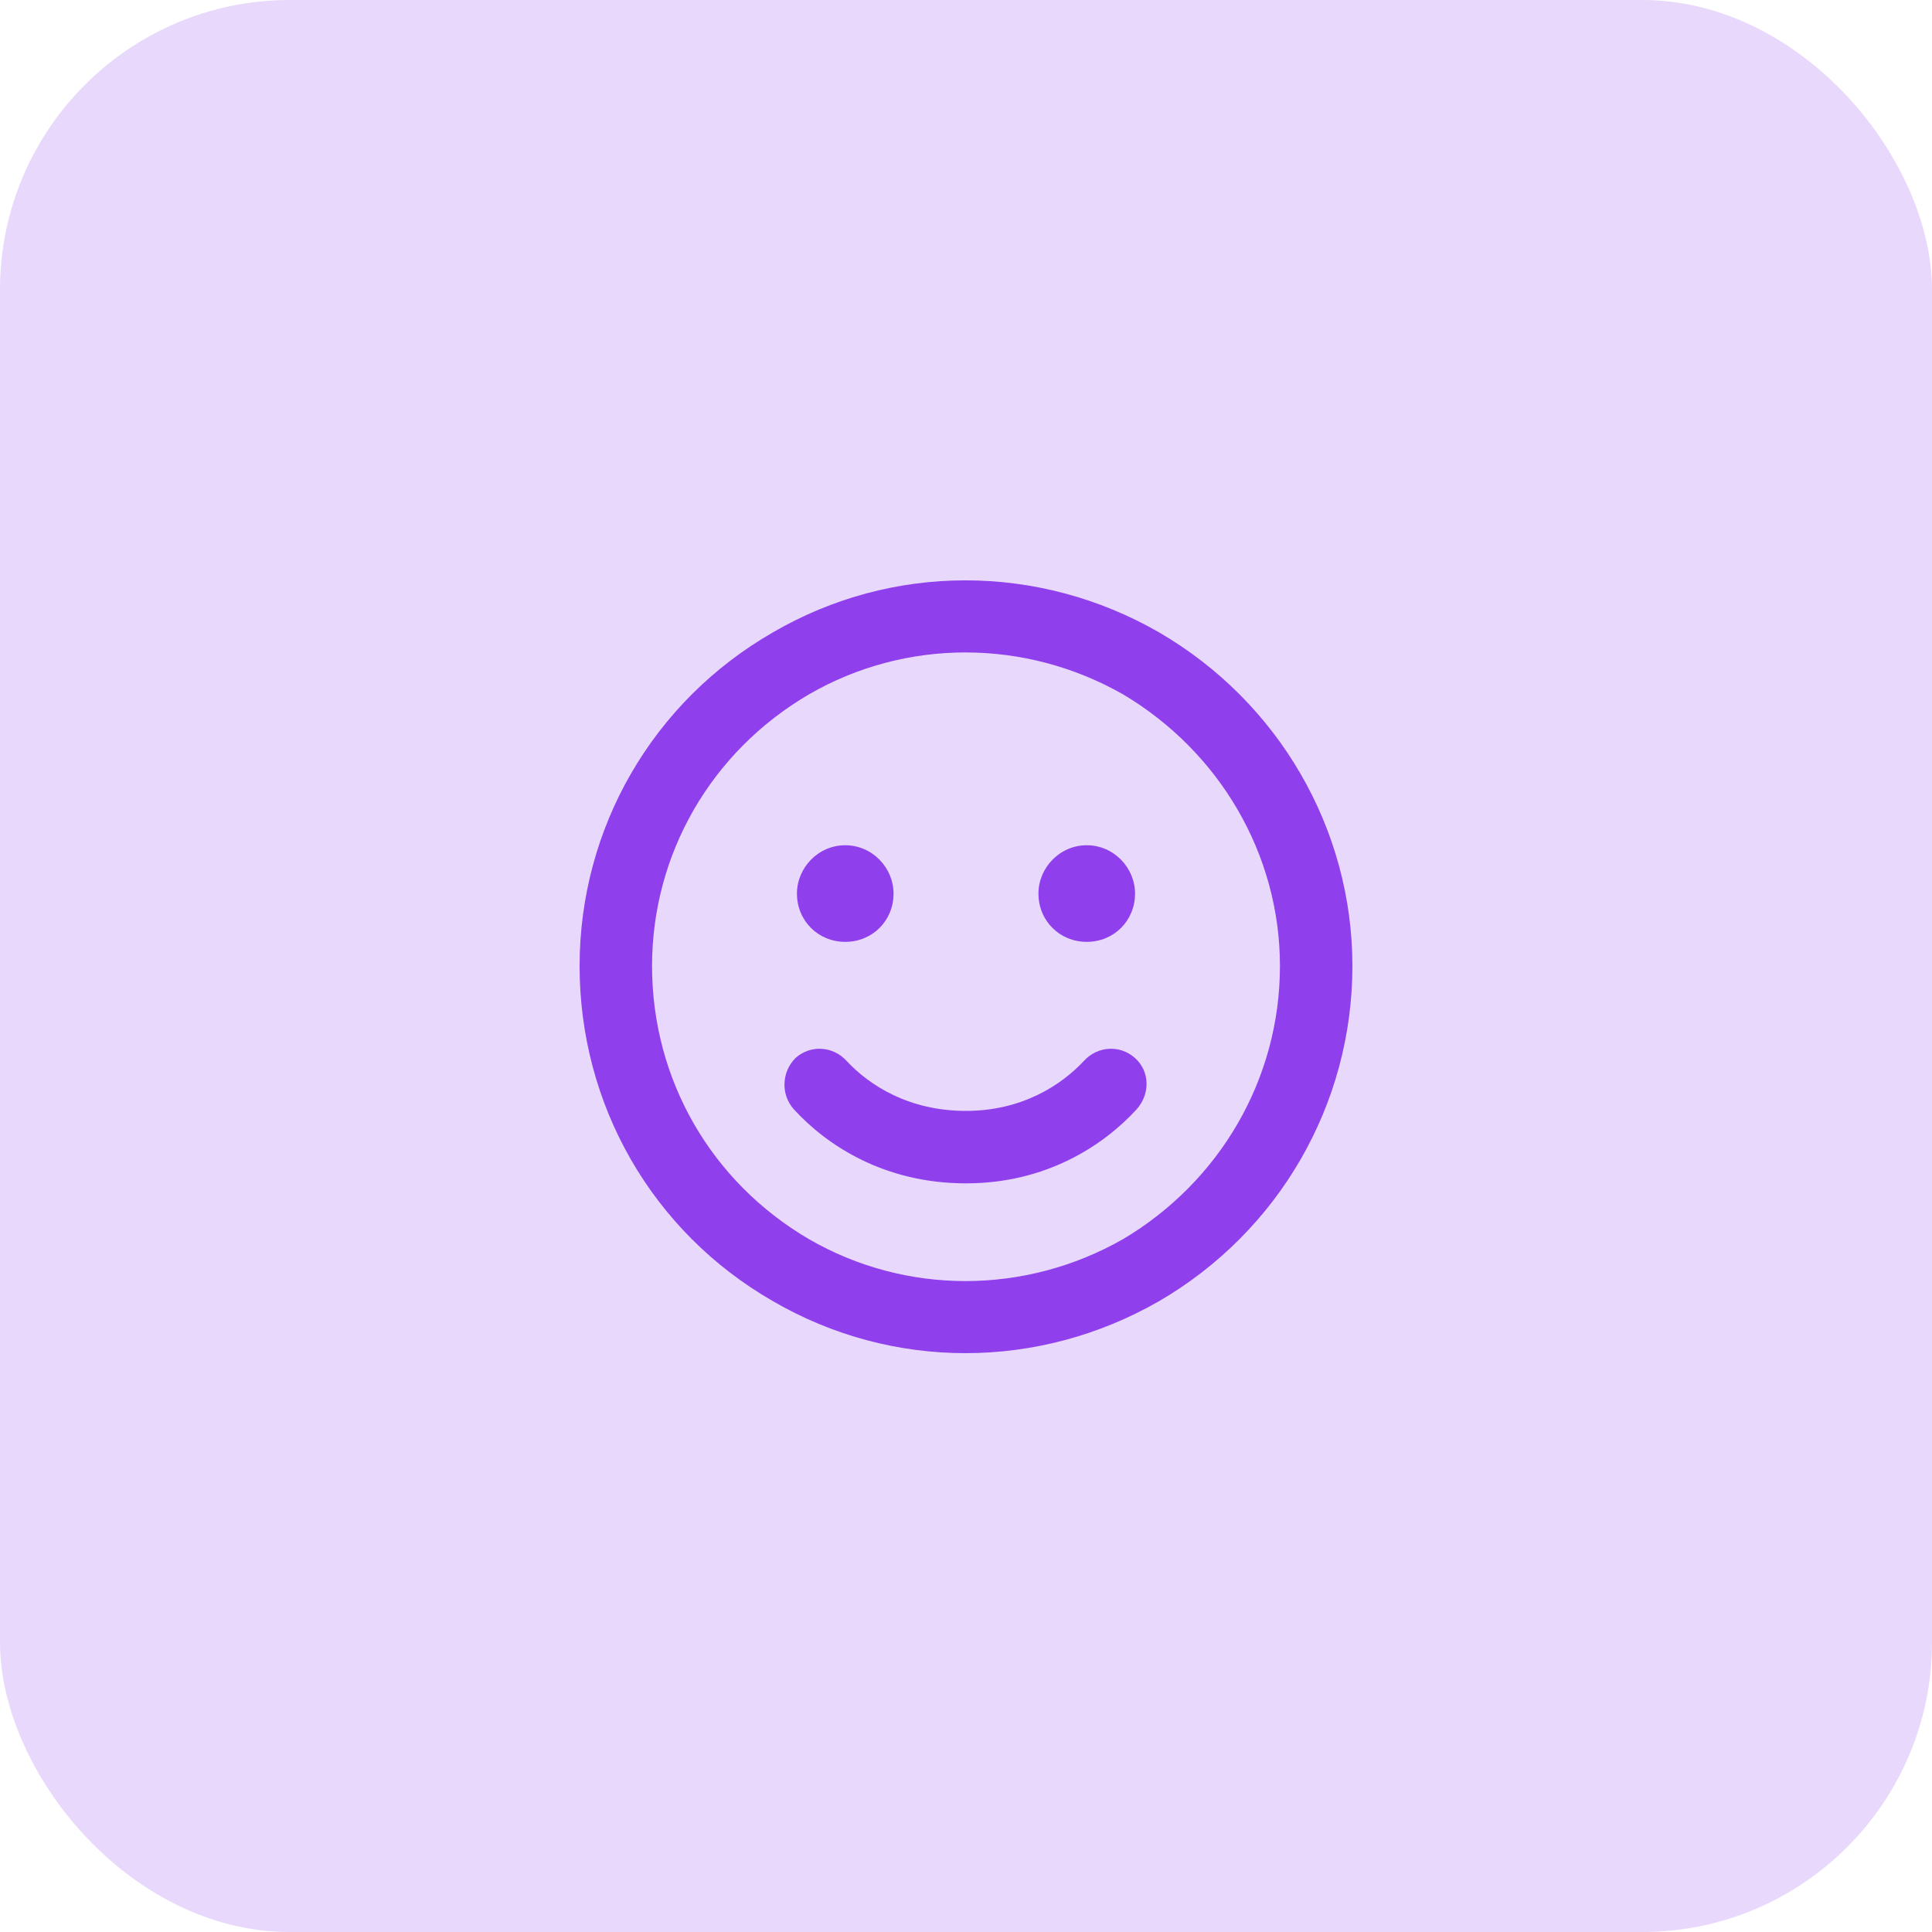 <?xml version="1.0" encoding="UTF-8"?> <svg xmlns="http://www.w3.org/2000/svg" width="80" height="80" viewBox="0 0 80 80" fill="none"><rect width="80" height="80" rx="12" fill="#8F3FEC" fill-opacity="0.2"></rect><path d="M53 40C53 35.375 50.5 31.125 46.5 28.75C42.438 26.438 37.5 26.438 33.5 28.75C29.438 31.125 27 35.375 27 40C27 44.688 29.438 48.938 33.5 51.312C37.5 53.625 42.438 53.625 46.5 51.312C50.5 48.938 53 44.688 53 40ZM24 40C24 34.312 27 29.062 32 26.188C36.938 23.312 43 23.312 48 26.188C52.938 29.062 56 34.312 56 40C56 45.75 52.938 51 48 53.875C43 56.75 36.938 56.75 32 53.875C27 51 24 45.75 24 40ZM35.062 43.938C36 44.938 37.625 46 40 46C42.312 46 43.938 44.938 44.875 43.938C45.438 43.312 46.375 43.25 47 43.812C47.625 44.375 47.625 45.312 47.062 45.938C45.688 47.438 43.312 49 40 49C36.625 49 34.25 47.438 32.875 45.938C32.312 45.312 32.375 44.375 32.938 43.812C33.562 43.25 34.5 43.312 35.062 43.938ZM33 37C33 35.938 33.875 35 35 35C36.125 35 37 35.938 37 37C37 38.125 36.125 39 35 39C33.875 39 33 38.125 33 37ZM45 35C46.125 35 47 35.938 47 37C47 38.125 46.125 39 45 39C43.875 39 43 38.125 43 37C43 35.938 43.875 35 45 35Z" fill="#8F3FEC"></path></svg> 